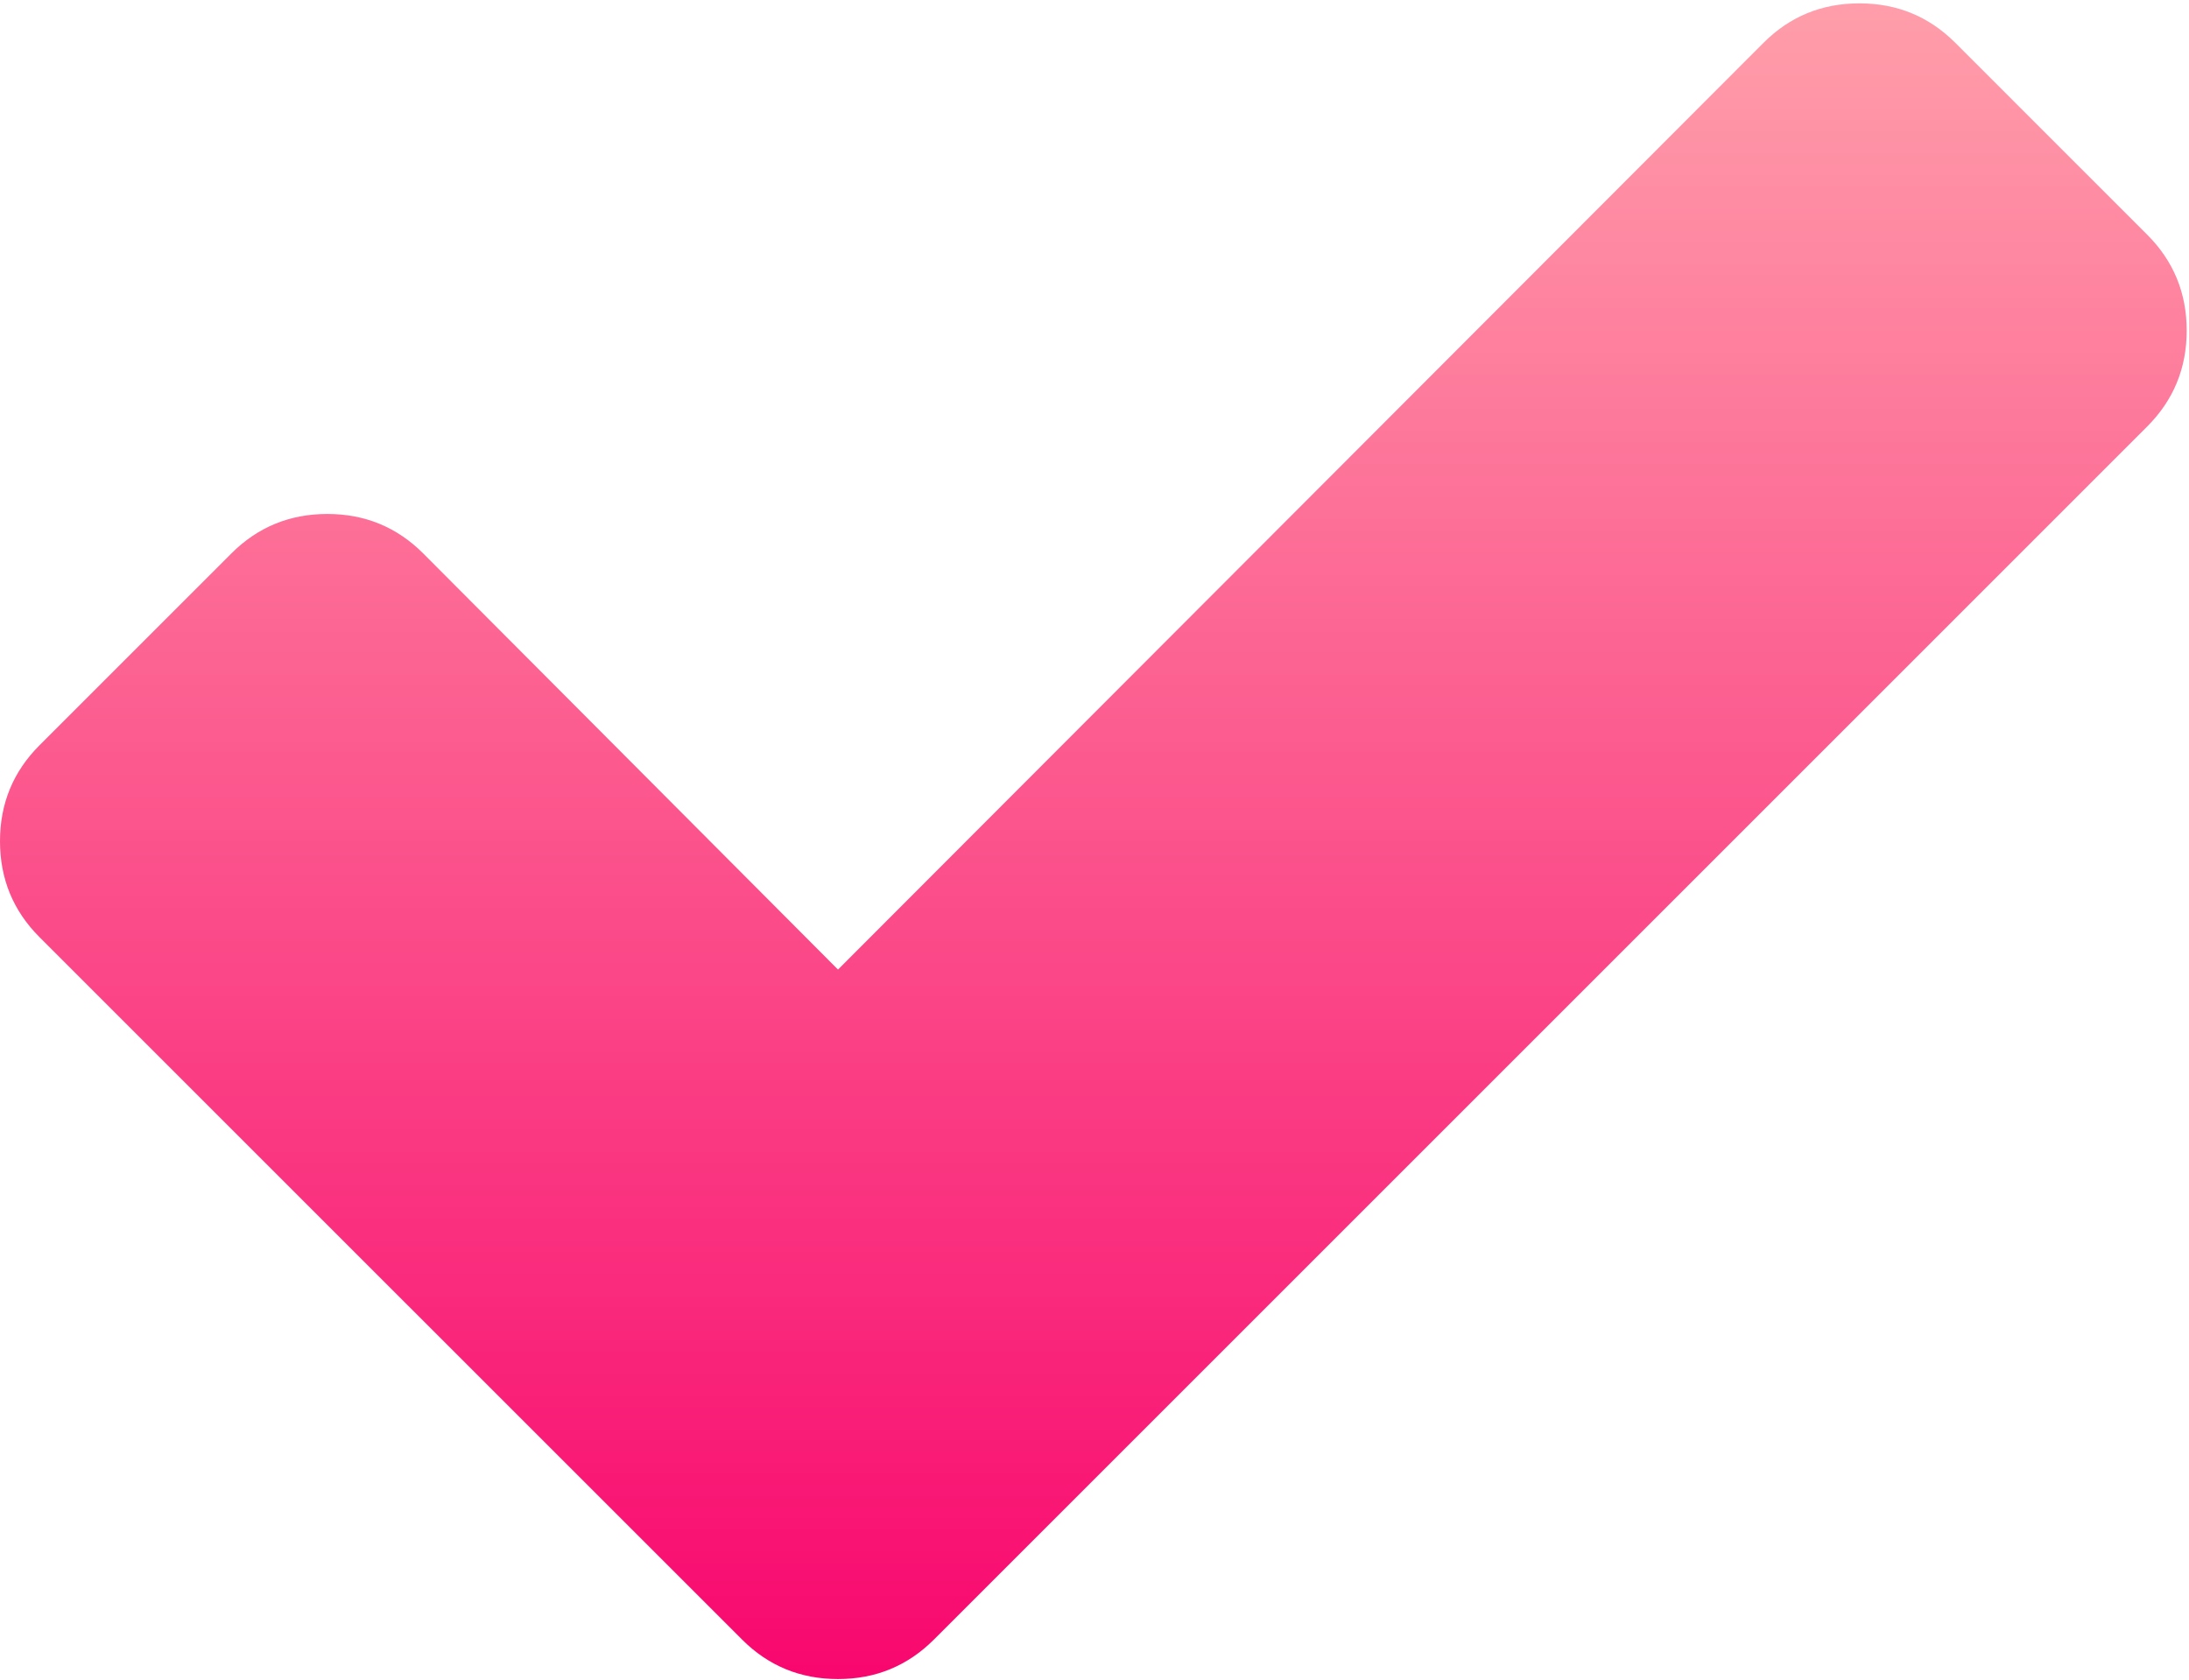 <?xml version="1.0" encoding="UTF-8"?> <svg xmlns="http://www.w3.org/2000/svg" width="443" height="340" viewBox="0 0 443 340" fill="none"> <path d="M434.539 47.499L395.711 8.671C390.387 3.343 383.912 0.678 376.301 0.678C368.683 0.678 362.208 3.343 356.884 8.671L169.59 196.248L85.651 112.023C80.321 106.693 73.85 104.031 66.239 104.031C58.623 104.031 52.152 106.693 46.822 112.023L7.994 150.852C2.664 156.181 0 162.654 0 170.269C0 177.878 2.664 184.357 7.994 189.685L111.345 293.034L150.176 331.862C155.503 337.194 161.976 339.856 169.59 339.856C177.201 339.856 183.674 337.187 189.004 331.862L227.834 293.034L434.539 86.33C439.864 81 442.533 74.528 442.533 66.913C442.537 59.302 439.864 52.829 434.539 47.499Z" fill="url(#paint0_linear)"></path> <defs> <linearGradient id="paint0_linear" x1="221.266" y1="0.678" x2="221.266" y2="339.856" gradientUnits="userSpaceOnUse"> <stop stop-color="#FF9EAA"></stop> <stop offset="1" stop-color="#F8076E"></stop> </linearGradient> </defs> </svg> 